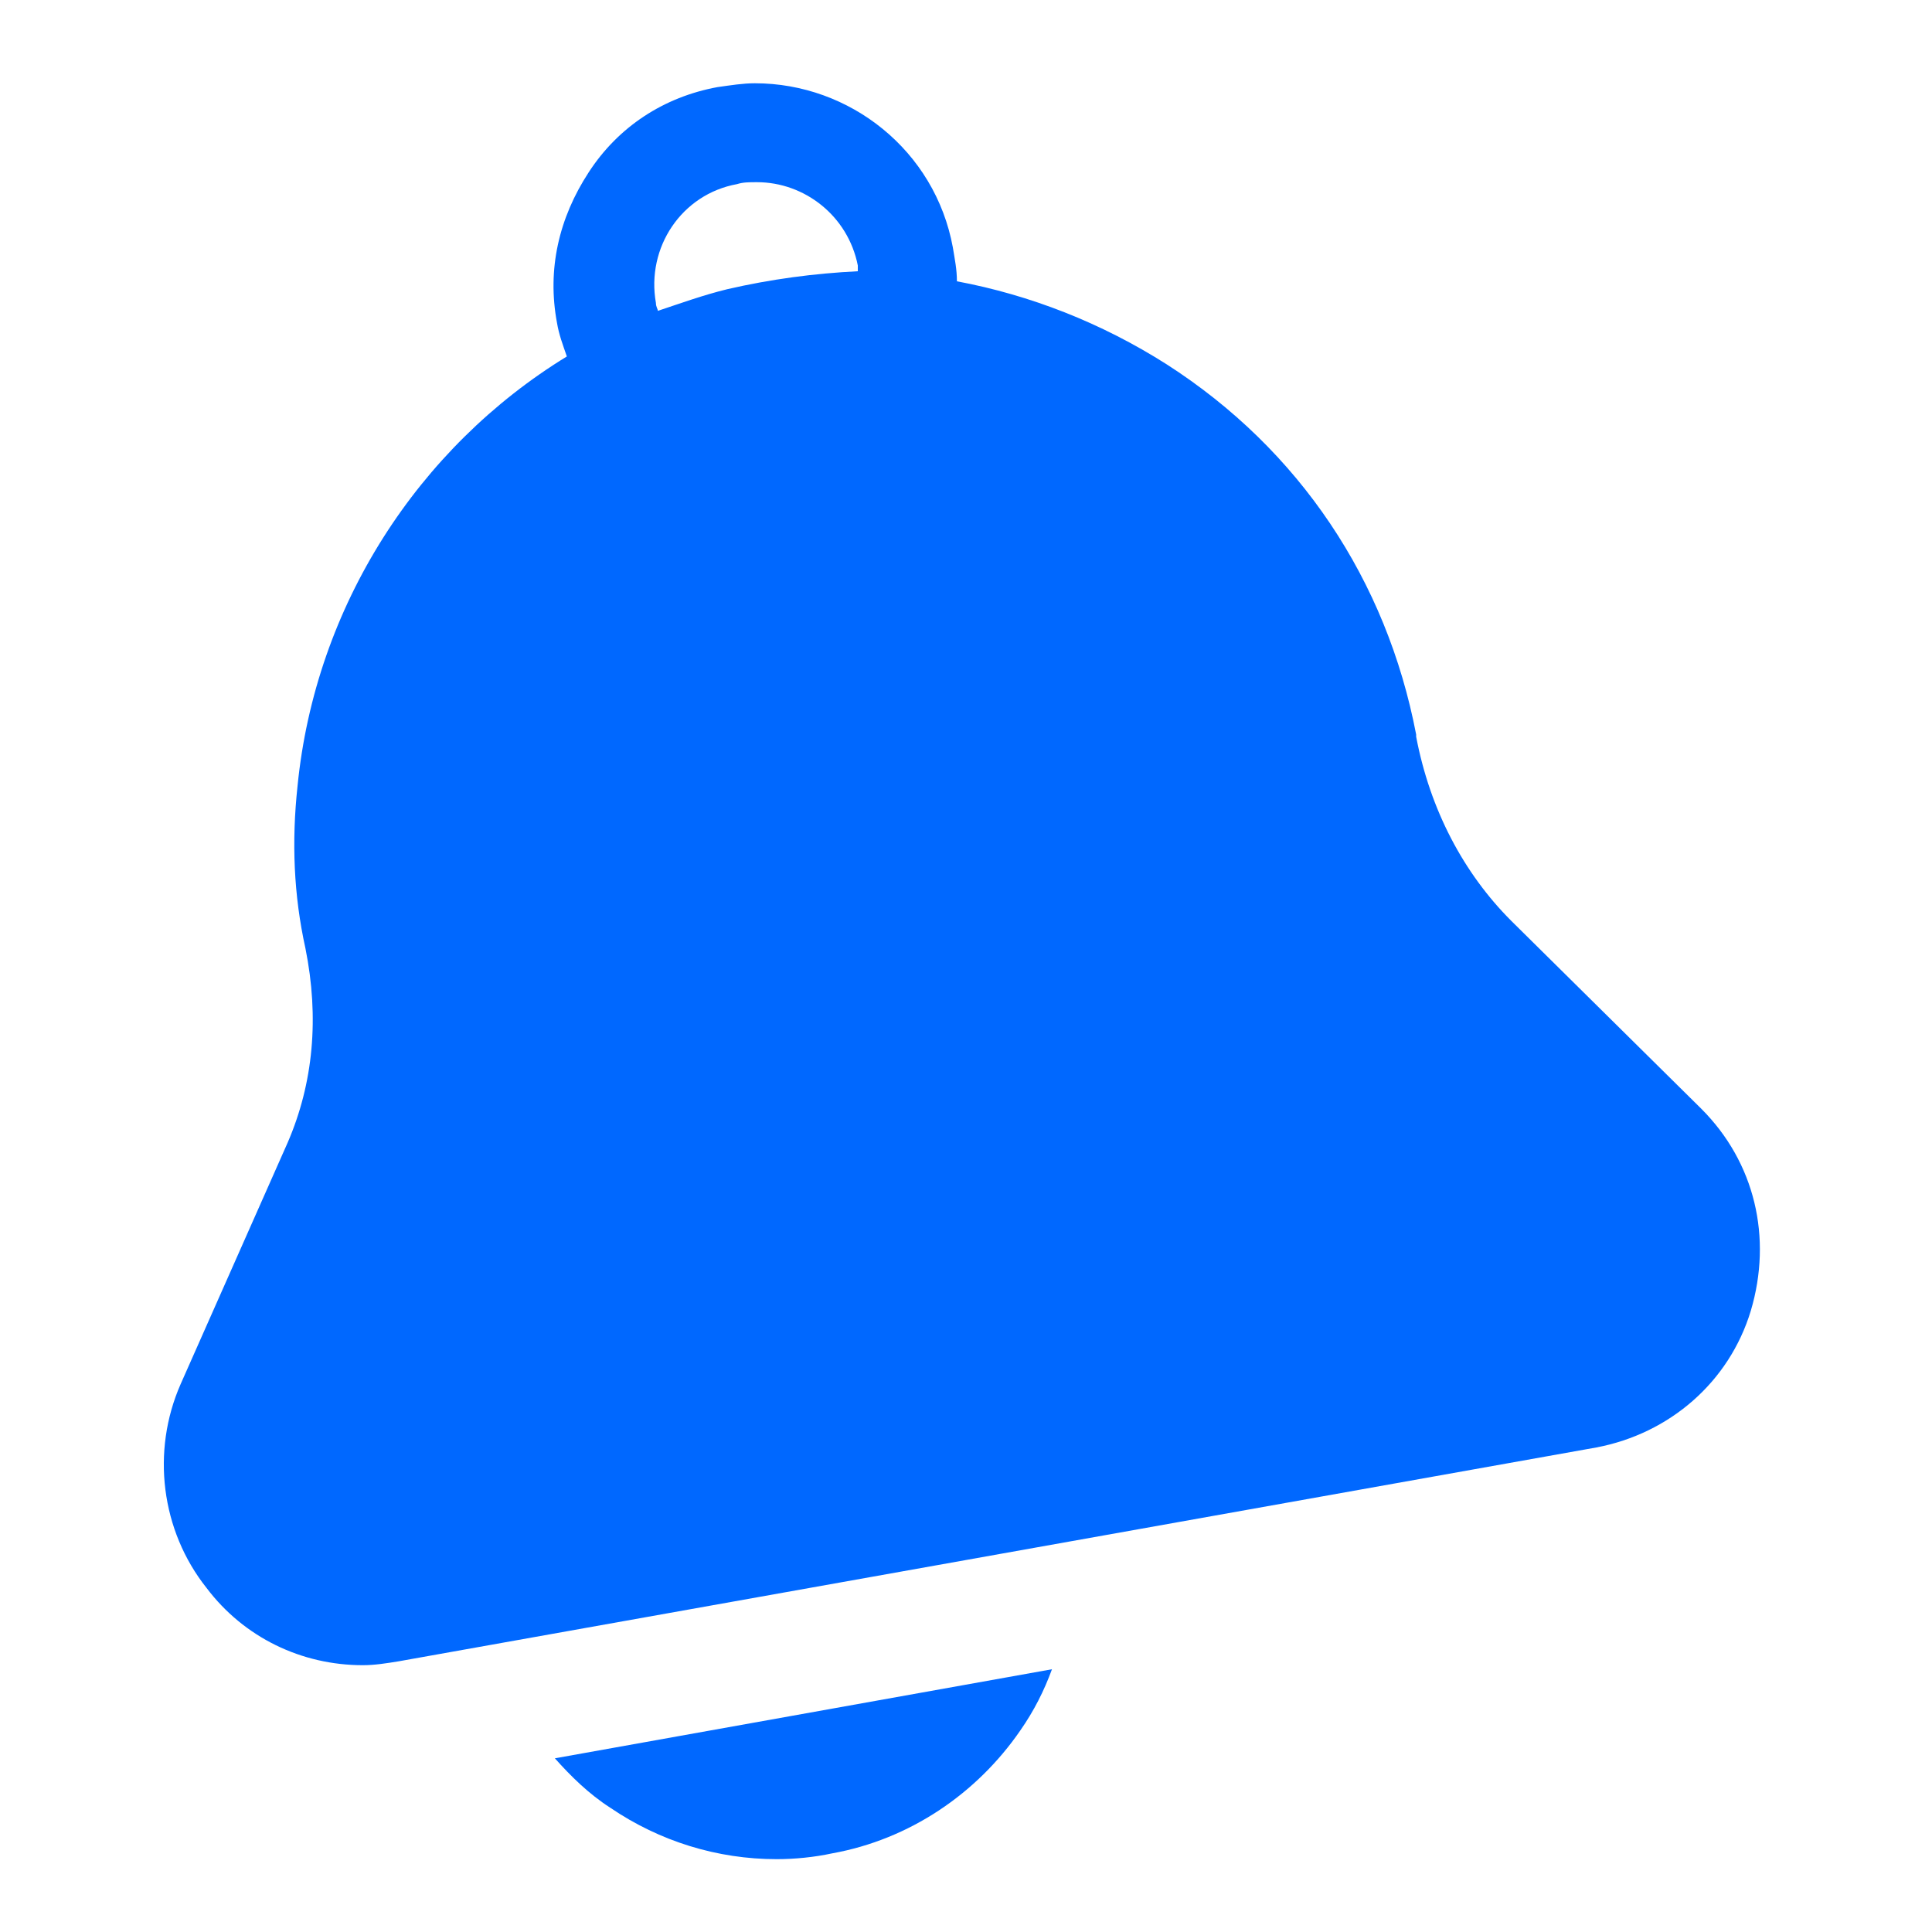 <svg xmlns="http://www.w3.org/2000/svg" viewBox="0 0 100 100" width="100" height="100">
	<style>
		tspan { white-space:pre }
		.shp0 { fill: #0068ff } 
	</style>
	<g id="Layer">
		<g id="Layer">
			<g id="Layer">
				<g id="Layer">
					<path id="Layer" fill-rule="evenodd" class="shp0" d="M90.62 67.85C89.5 71.54 86.42 74.2 82.63 74.92L20.63 85.99C20.01 86.09 19.4 86.19 18.78 86.19C15.61 86.19 12.63 84.76 10.69 82.19C8.33 79.22 7.82 75.12 9.35 71.64L14.89 59.14C16.22 56.06 16.53 52.68 15.81 49.09C15.2 46.33 15.09 43.56 15.4 40.69C16.32 31.36 21.65 23.16 29.34 18.45C29.13 17.84 28.93 17.32 28.83 16.71C28.31 13.94 28.93 11.28 30.47 8.92C32 6.56 34.36 5.02 37.13 4.51C37.84 4.41 38.46 4.31 39.07 4.31C43.99 4.31 48.4 7.79 49.32 12.81C49.42 13.43 49.53 13.94 49.53 14.56C53.32 15.27 57.01 16.71 60.39 18.86C67.26 23.27 71.77 30.03 73.3 38.02L73.3 38.13C74.02 41.92 75.76 45.2 78.22 47.66L88.06 57.39C90.83 60.16 91.75 64.05 90.62 67.85ZM44.4 14.04C44.4 13.94 44.4 13.84 44.4 13.74C43.89 11.17 41.64 9.43 39.18 9.43C38.77 9.43 38.46 9.43 38.15 9.53C35.28 10.05 33.44 12.81 33.95 15.68C33.95 15.89 34.05 15.99 34.05 16.09C35.28 15.68 36.41 15.27 37.64 14.97C39.89 14.45 42.15 14.15 44.4 14.04Z" />
					<path id="Layer" class="shp0" d="M31.59 93.57C34.15 95.31 37.13 96.23 40.2 96.23C41.12 96.23 42.15 96.13 43.07 95.93C47.07 95.21 50.55 92.85 52.81 89.57C53.52 88.55 54.04 87.52 54.45 86.4L28.72 91.01C29.54 91.93 30.47 92.85 31.59 93.57Z" />
				</g>
			</g>
		</g>
	</g>
</svg>